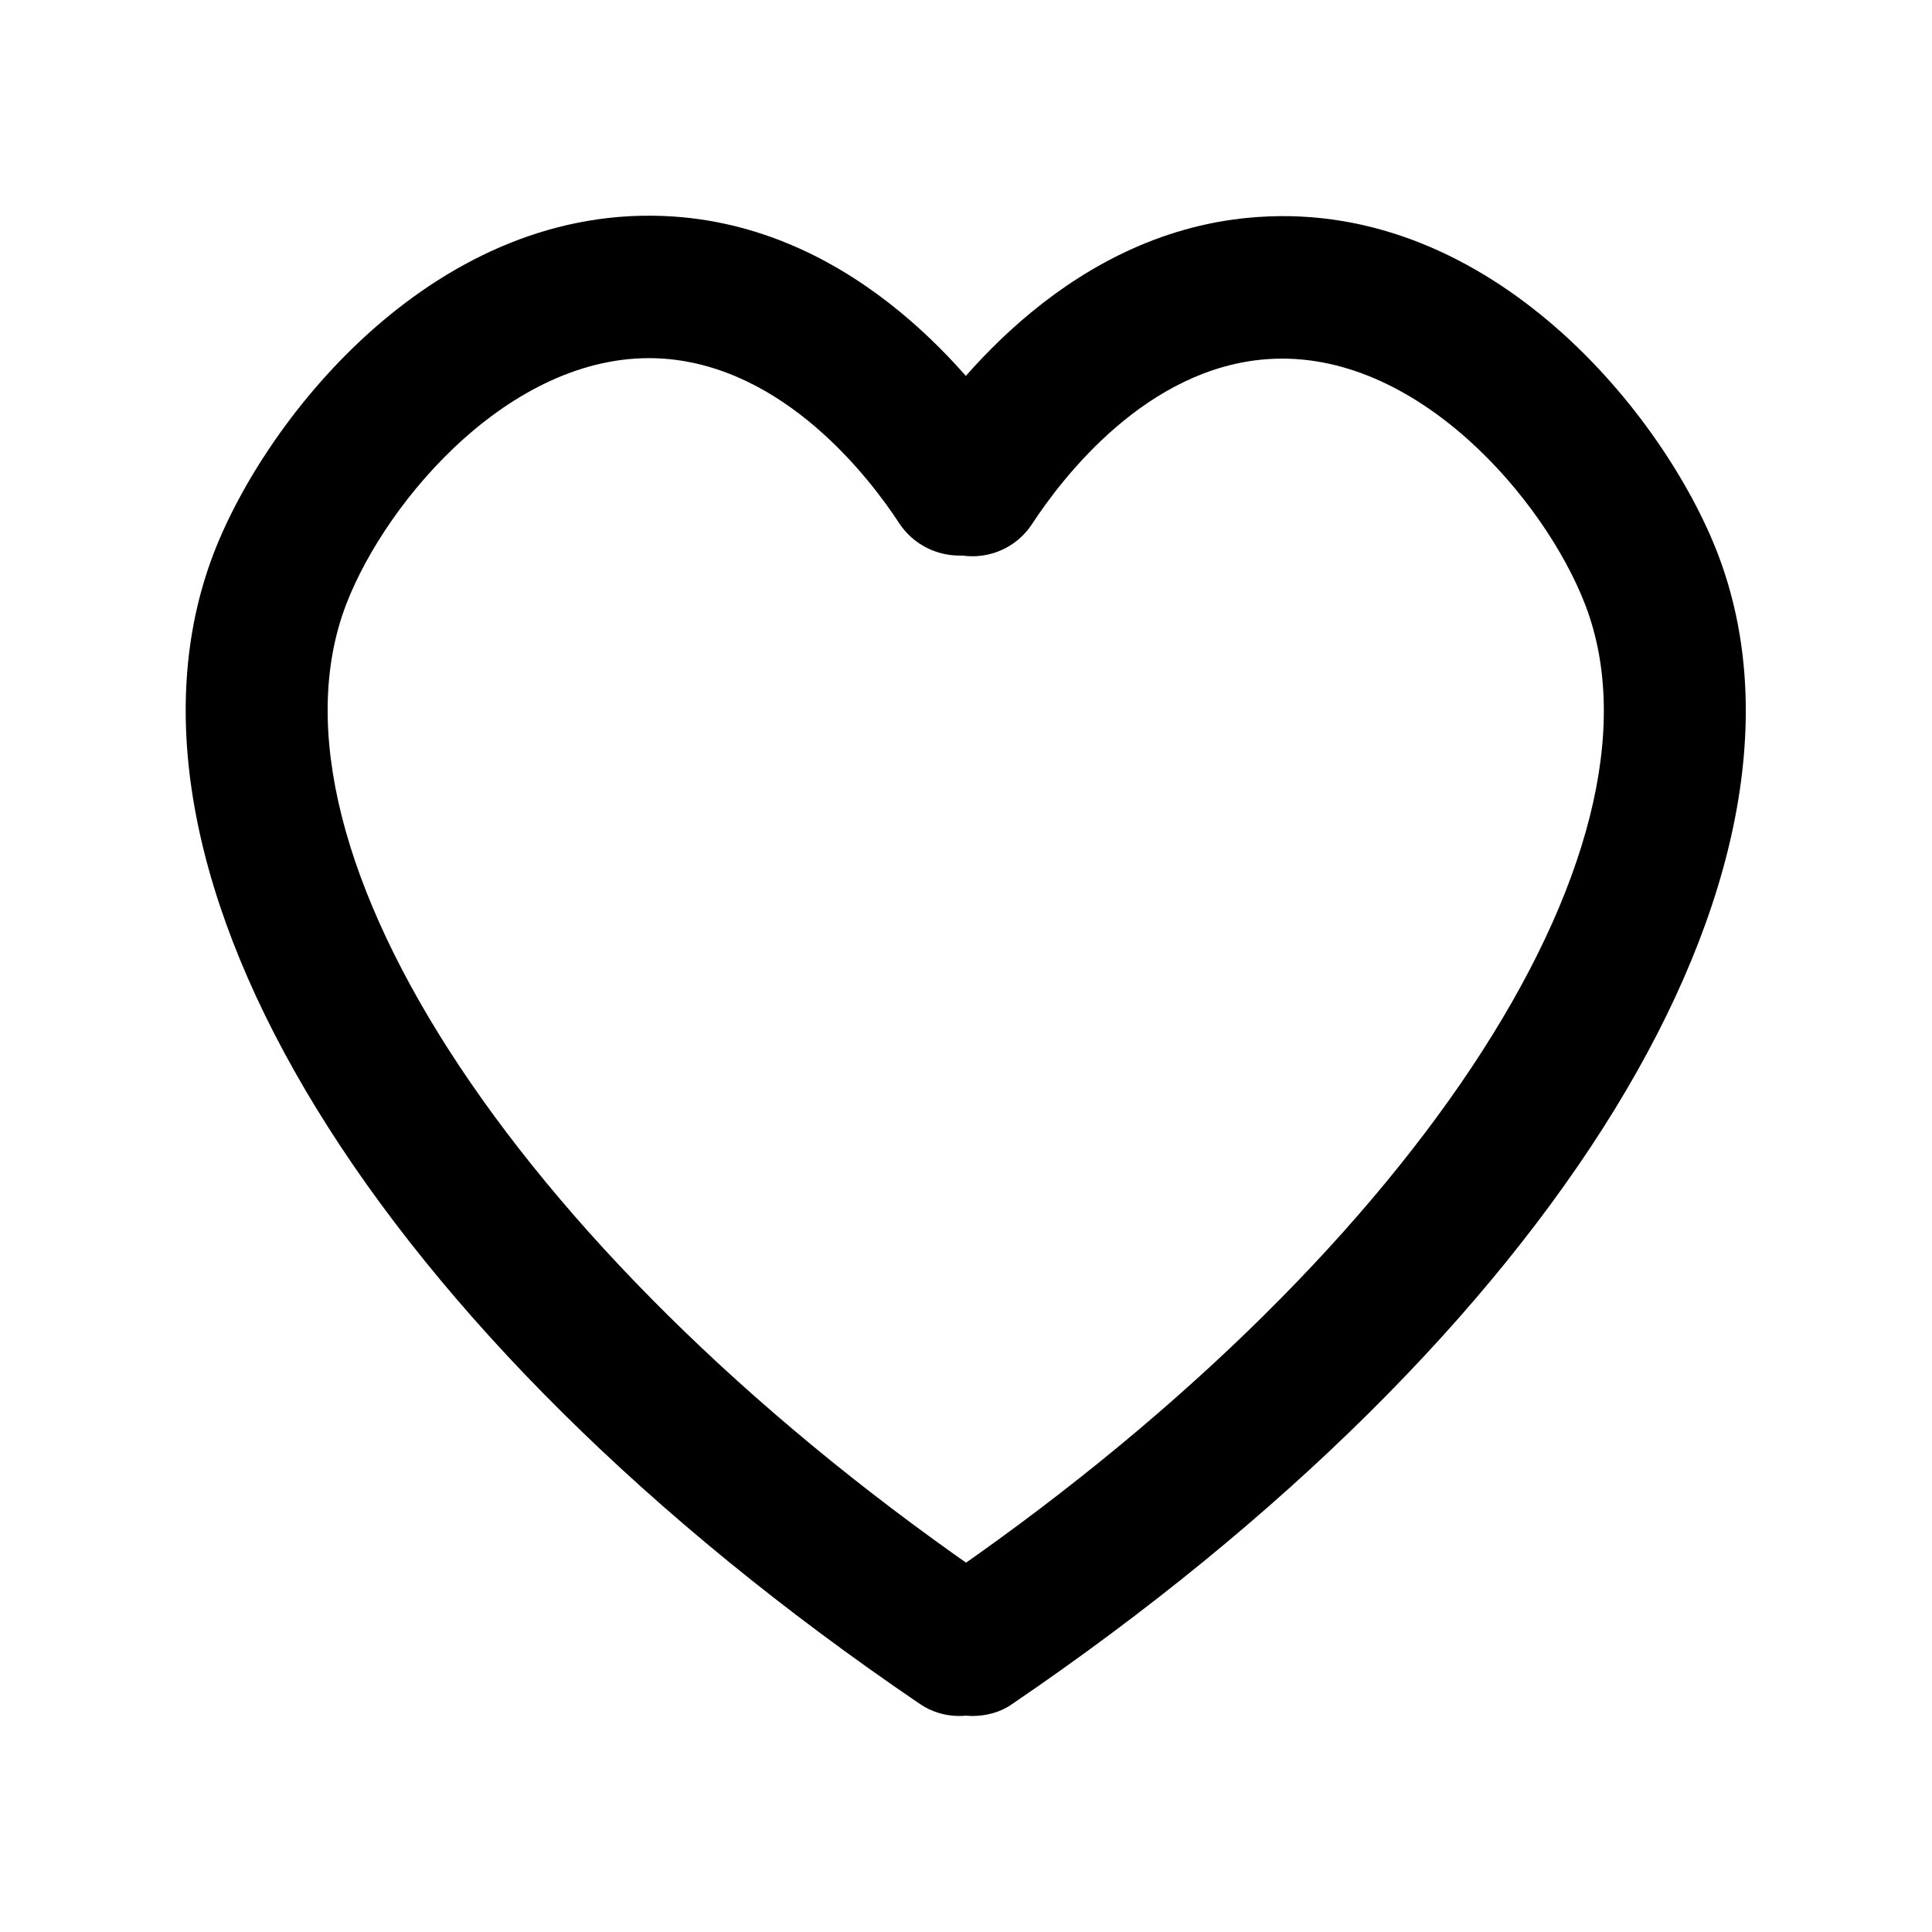 <?xml version="1.0" encoding="UTF-8"?>
<!-- Uploaded to: ICON Repo, www.svgrepo.com, Generator: ICON Repo Mixer Tools -->
<svg fill="#000000" width="800px" height="800px" version="1.1" viewBox="144 144 512 512" xmlns="http://www.w3.org/2000/svg">
 <g>
  <path d="m398.23 598.75c-3.652 0-7.305-1.008-10.578-3.273-144.21-97.992-219.29-220.54-187.04-304.8 14.105-36.652 59.574-93.457 121.79-89.301 48.996 3.273 80.359 43.578 91.566 60.582 5.668 8.691 3.273 20.402-5.414 26.199-8.691 5.668-20.402 3.273-26.199-5.414-8.062-12.344-30.48-41.438-62.598-43.707-39.297-2.644-73.305 37.281-84.012 65.117-25.066 65.371 47.734 174.82 172.93 259.96 8.691 5.918 10.832 17.633 5.039 26.199-3.527 5.543-9.445 8.438-15.492 8.438z"/>
  <path d="m401.76 598.75c-6.047 0-11.965-2.898-15.617-8.312-5.918-8.691-3.652-20.402 5.039-26.199 125.32-85.27 198-194.6 172.93-259.96-10.707-27.836-44.715-67.762-84.012-65.117-32.117 2.141-54.41 31.234-62.598 43.707-5.668 8.691-17.383 11.211-26.199 5.414-8.691-5.668-11.211-17.383-5.414-26.199 11.211-17.129 42.57-57.309 91.566-60.582 61.969-4.281 107.69 52.523 121.8 89.301 32.242 84.262-42.824 206.69-187.04 304.8-3.027 2.141-6.805 3.148-10.457 3.148z"/>
 </g>
</svg>